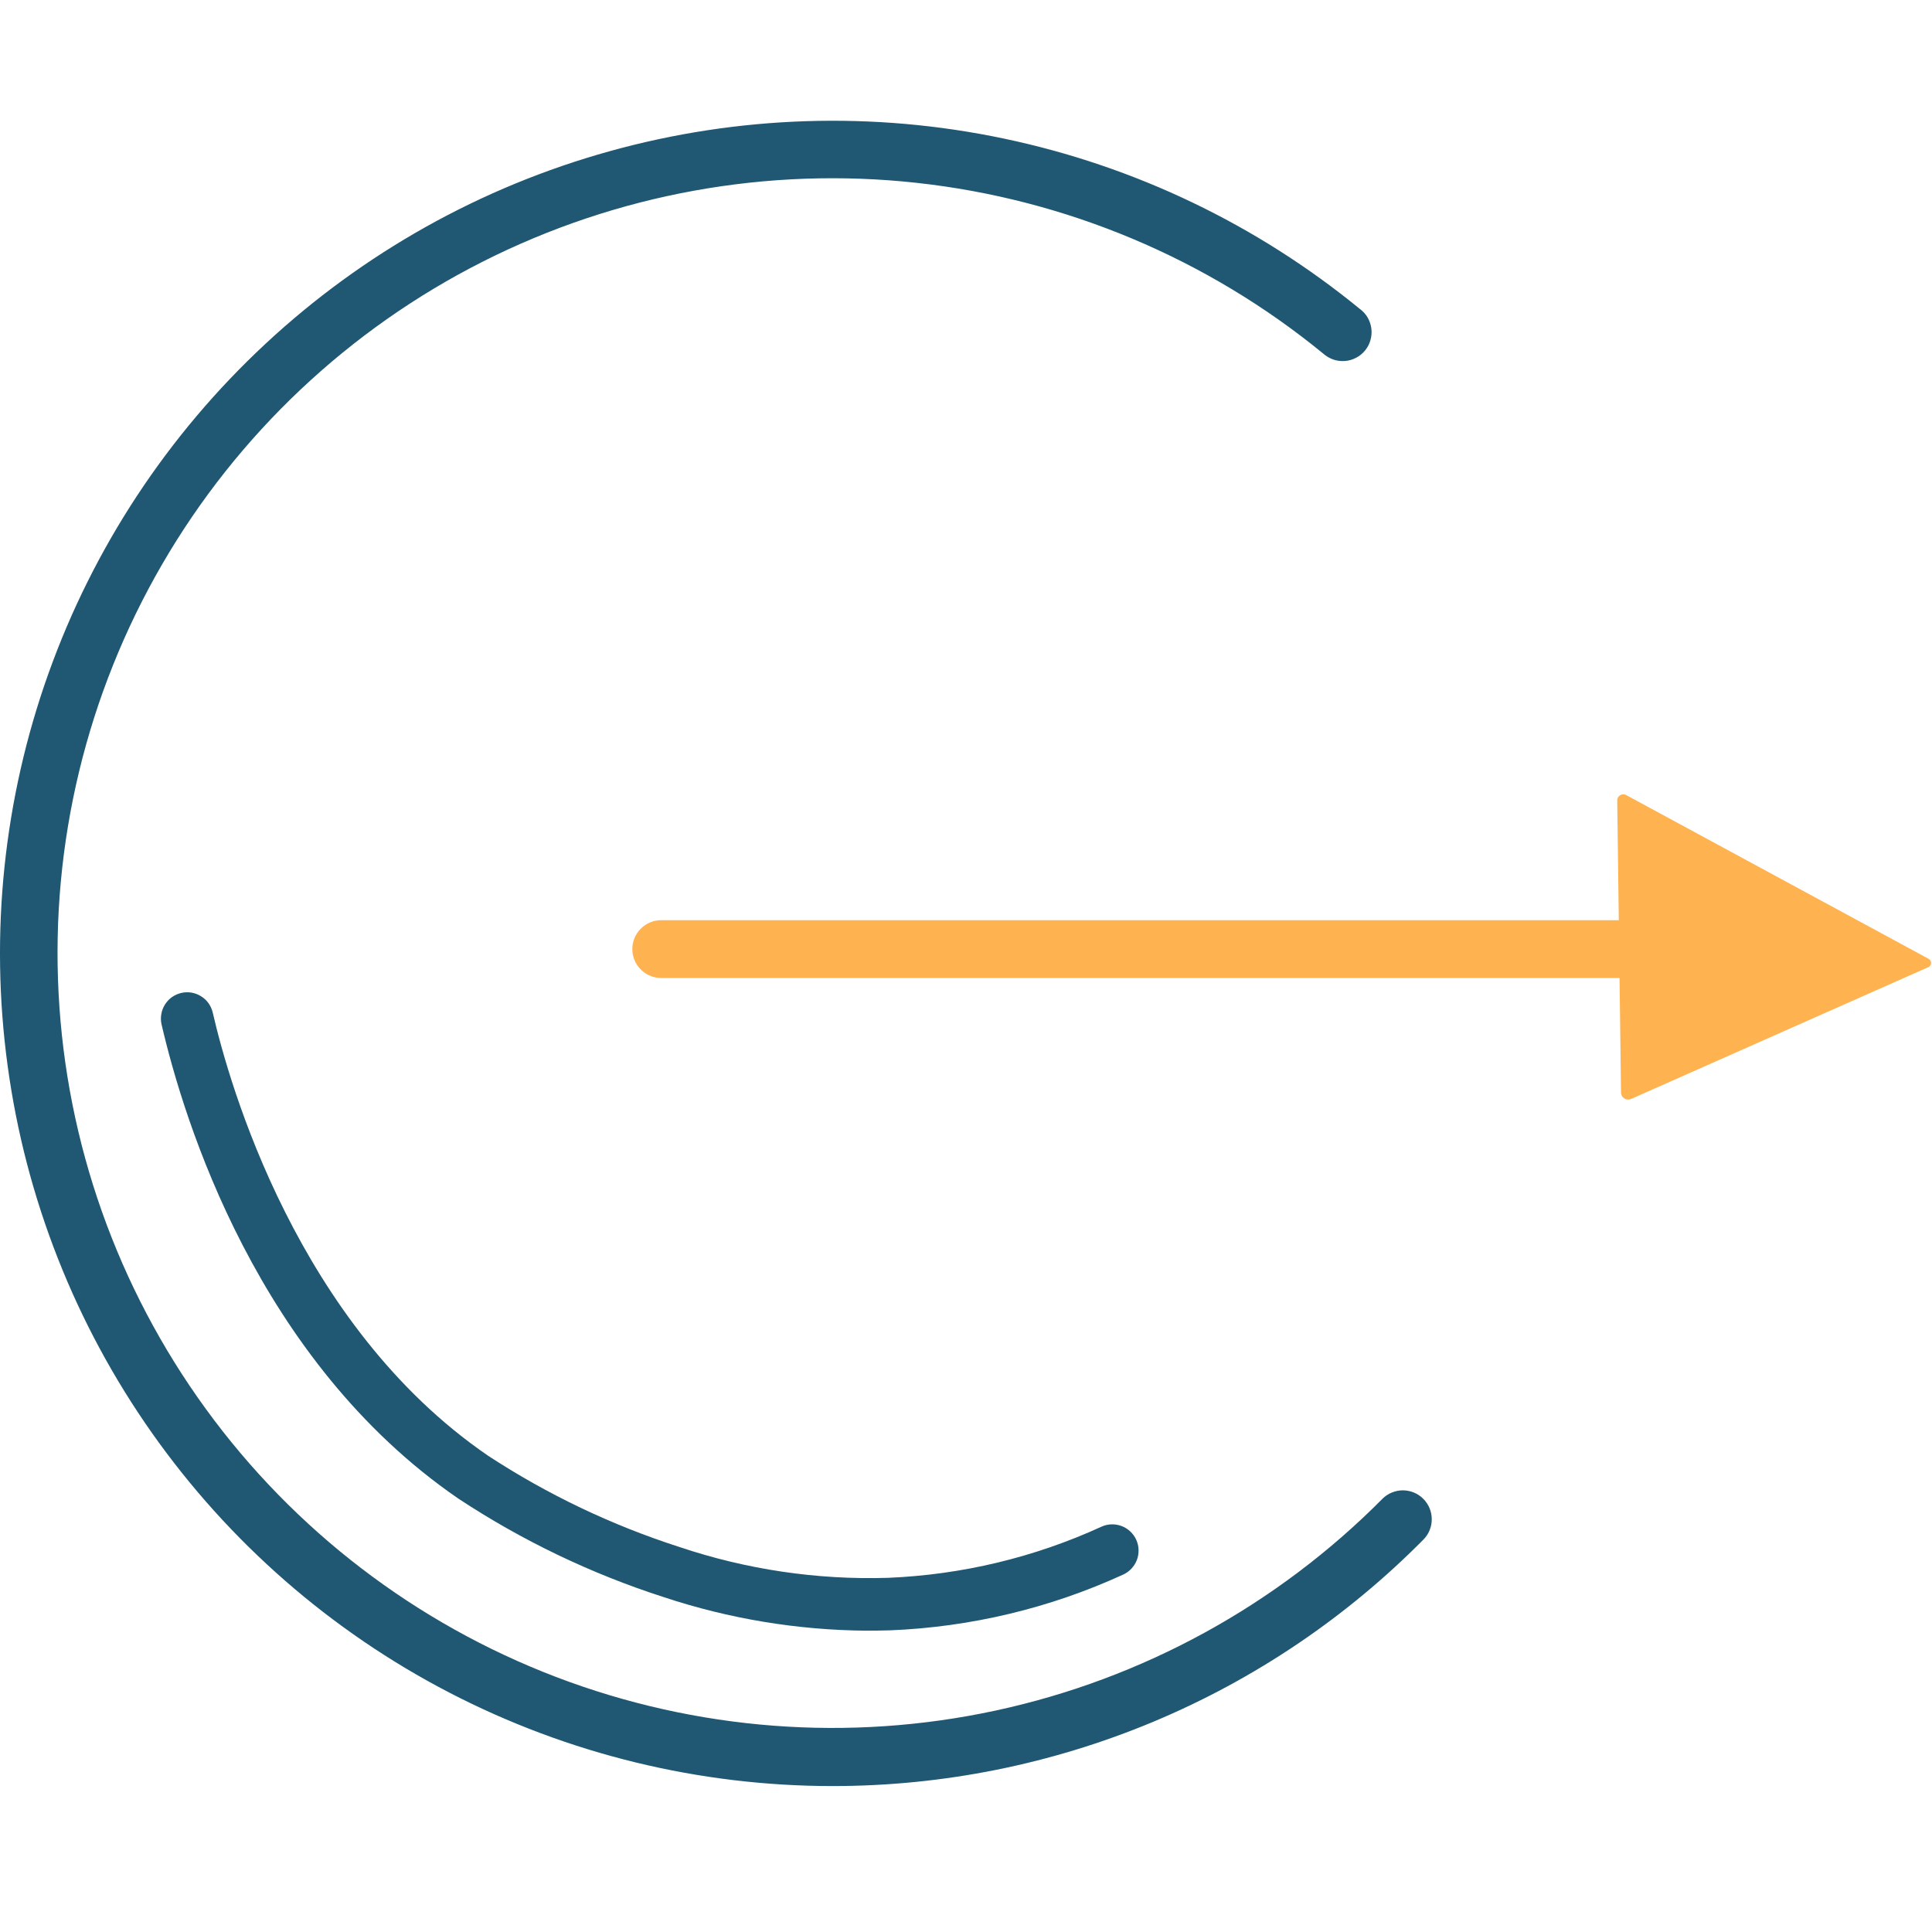 <svg width="28" height="28" viewBox="0 0 28 28" fill="none" xmlns="http://www.w3.org/2000/svg">
<path d="M12.069 25.885C10.135 25.885 8.23 25.421 6.513 24.531C4.796 23.641 3.319 22.351 2.204 20.77C1.09 19.19 0.372 17.365 0.111 15.449C-0.151 13.533 0.052 11.582 0.702 9.761C1.352 7.939 2.431 6.301 3.846 4.984C5.262 3.666 6.973 2.708 8.837 2.191C10.7 1.673 12.66 1.61 14.552 2.009C16.445 2.407 18.214 3.254 19.71 4.479C19.756 4.513 19.794 4.555 19.822 4.604C19.85 4.653 19.868 4.708 19.875 4.764C19.882 4.82 19.877 4.877 19.861 4.931C19.846 4.986 19.819 5.036 19.783 5.08C19.747 5.124 19.703 5.16 19.652 5.186C19.602 5.212 19.547 5.228 19.491 5.232C19.434 5.236 19.377 5.229 19.324 5.211C19.27 5.192 19.221 5.163 19.179 5.126C17.496 3.747 15.448 2.887 13.286 2.65C11.123 2.413 8.938 2.81 6.996 3.792C5.054 4.774 3.44 6.298 2.349 8.18C1.257 10.063 0.736 12.221 0.849 14.394C0.961 16.567 1.703 18.66 2.983 20.419C4.263 22.179 6.026 23.528 8.059 24.304C10.092 25.08 12.306 25.249 14.433 24.79C16.559 24.331 18.507 23.264 20.039 21.718C20.117 21.642 20.223 21.599 20.333 21.599C20.443 21.6 20.548 21.643 20.626 21.721C20.704 21.798 20.749 21.903 20.75 22.013C20.752 22.123 20.71 22.229 20.634 22.308C19.514 23.441 18.18 24.341 16.71 24.955C15.239 25.569 13.662 25.885 12.069 25.885Z" fill="#205874"/>
<path d="M12.555 23.633C11.558 23.625 10.567 23.461 9.62 23.147C8.567 22.808 7.564 22.327 6.64 21.717C3.731 19.718 2.665 16.241 2.341 14.845C2.33 14.796 2.329 14.746 2.338 14.697C2.346 14.648 2.364 14.6 2.391 14.558C2.418 14.516 2.452 14.479 2.493 14.45C2.534 14.422 2.58 14.401 2.629 14.39C2.678 14.379 2.728 14.378 2.777 14.386C2.827 14.395 2.874 14.413 2.916 14.44C2.958 14.466 2.995 14.501 3.024 14.542C3.052 14.583 3.073 14.629 3.084 14.678C3.32 15.703 4.307 19.203 7.073 21.097C7.933 21.66 8.865 22.104 9.843 22.419C10.818 22.747 11.843 22.899 12.87 22.867C13.939 22.823 14.99 22.572 15.963 22.126C16.055 22.084 16.159 22.081 16.254 22.116C16.349 22.152 16.425 22.223 16.467 22.315C16.509 22.407 16.512 22.512 16.477 22.607C16.441 22.701 16.37 22.778 16.278 22.82C15.216 23.307 14.068 23.581 12.9 23.628C12.783 23.631 12.668 23.633 12.555 23.633Z" fill="#205874"/>
<path d="M24.668 14.174H9.583C9.472 14.174 9.365 14.13 9.287 14.051C9.208 13.973 9.164 13.866 9.164 13.755C9.164 13.644 9.208 13.537 9.287 13.459C9.365 13.38 9.472 13.336 9.583 13.336H24.668C24.779 13.336 24.885 13.38 24.964 13.459C25.042 13.537 25.087 13.644 25.087 13.755C25.087 13.866 25.042 13.973 24.964 14.051C24.885 14.13 24.779 14.174 24.668 14.174Z" fill="#FFB350"/>
<path d="M23.563 11.52L27.951 13.896C27.962 13.902 27.971 13.911 27.977 13.921C27.984 13.932 27.987 13.944 27.987 13.956C27.987 13.968 27.984 13.98 27.977 13.991C27.971 14.001 27.962 14.01 27.951 14.015L23.637 15.928C23.621 15.934 23.604 15.937 23.586 15.935C23.569 15.934 23.552 15.928 23.538 15.918C23.524 15.908 23.512 15.895 23.504 15.879C23.496 15.864 23.492 15.846 23.493 15.829L23.438 11.604C23.437 11.588 23.44 11.573 23.447 11.56C23.454 11.546 23.465 11.535 23.477 11.527C23.49 11.518 23.504 11.513 23.519 11.512C23.534 11.511 23.549 11.514 23.563 11.52Z" fill="#FFB350"/>
</svg>
